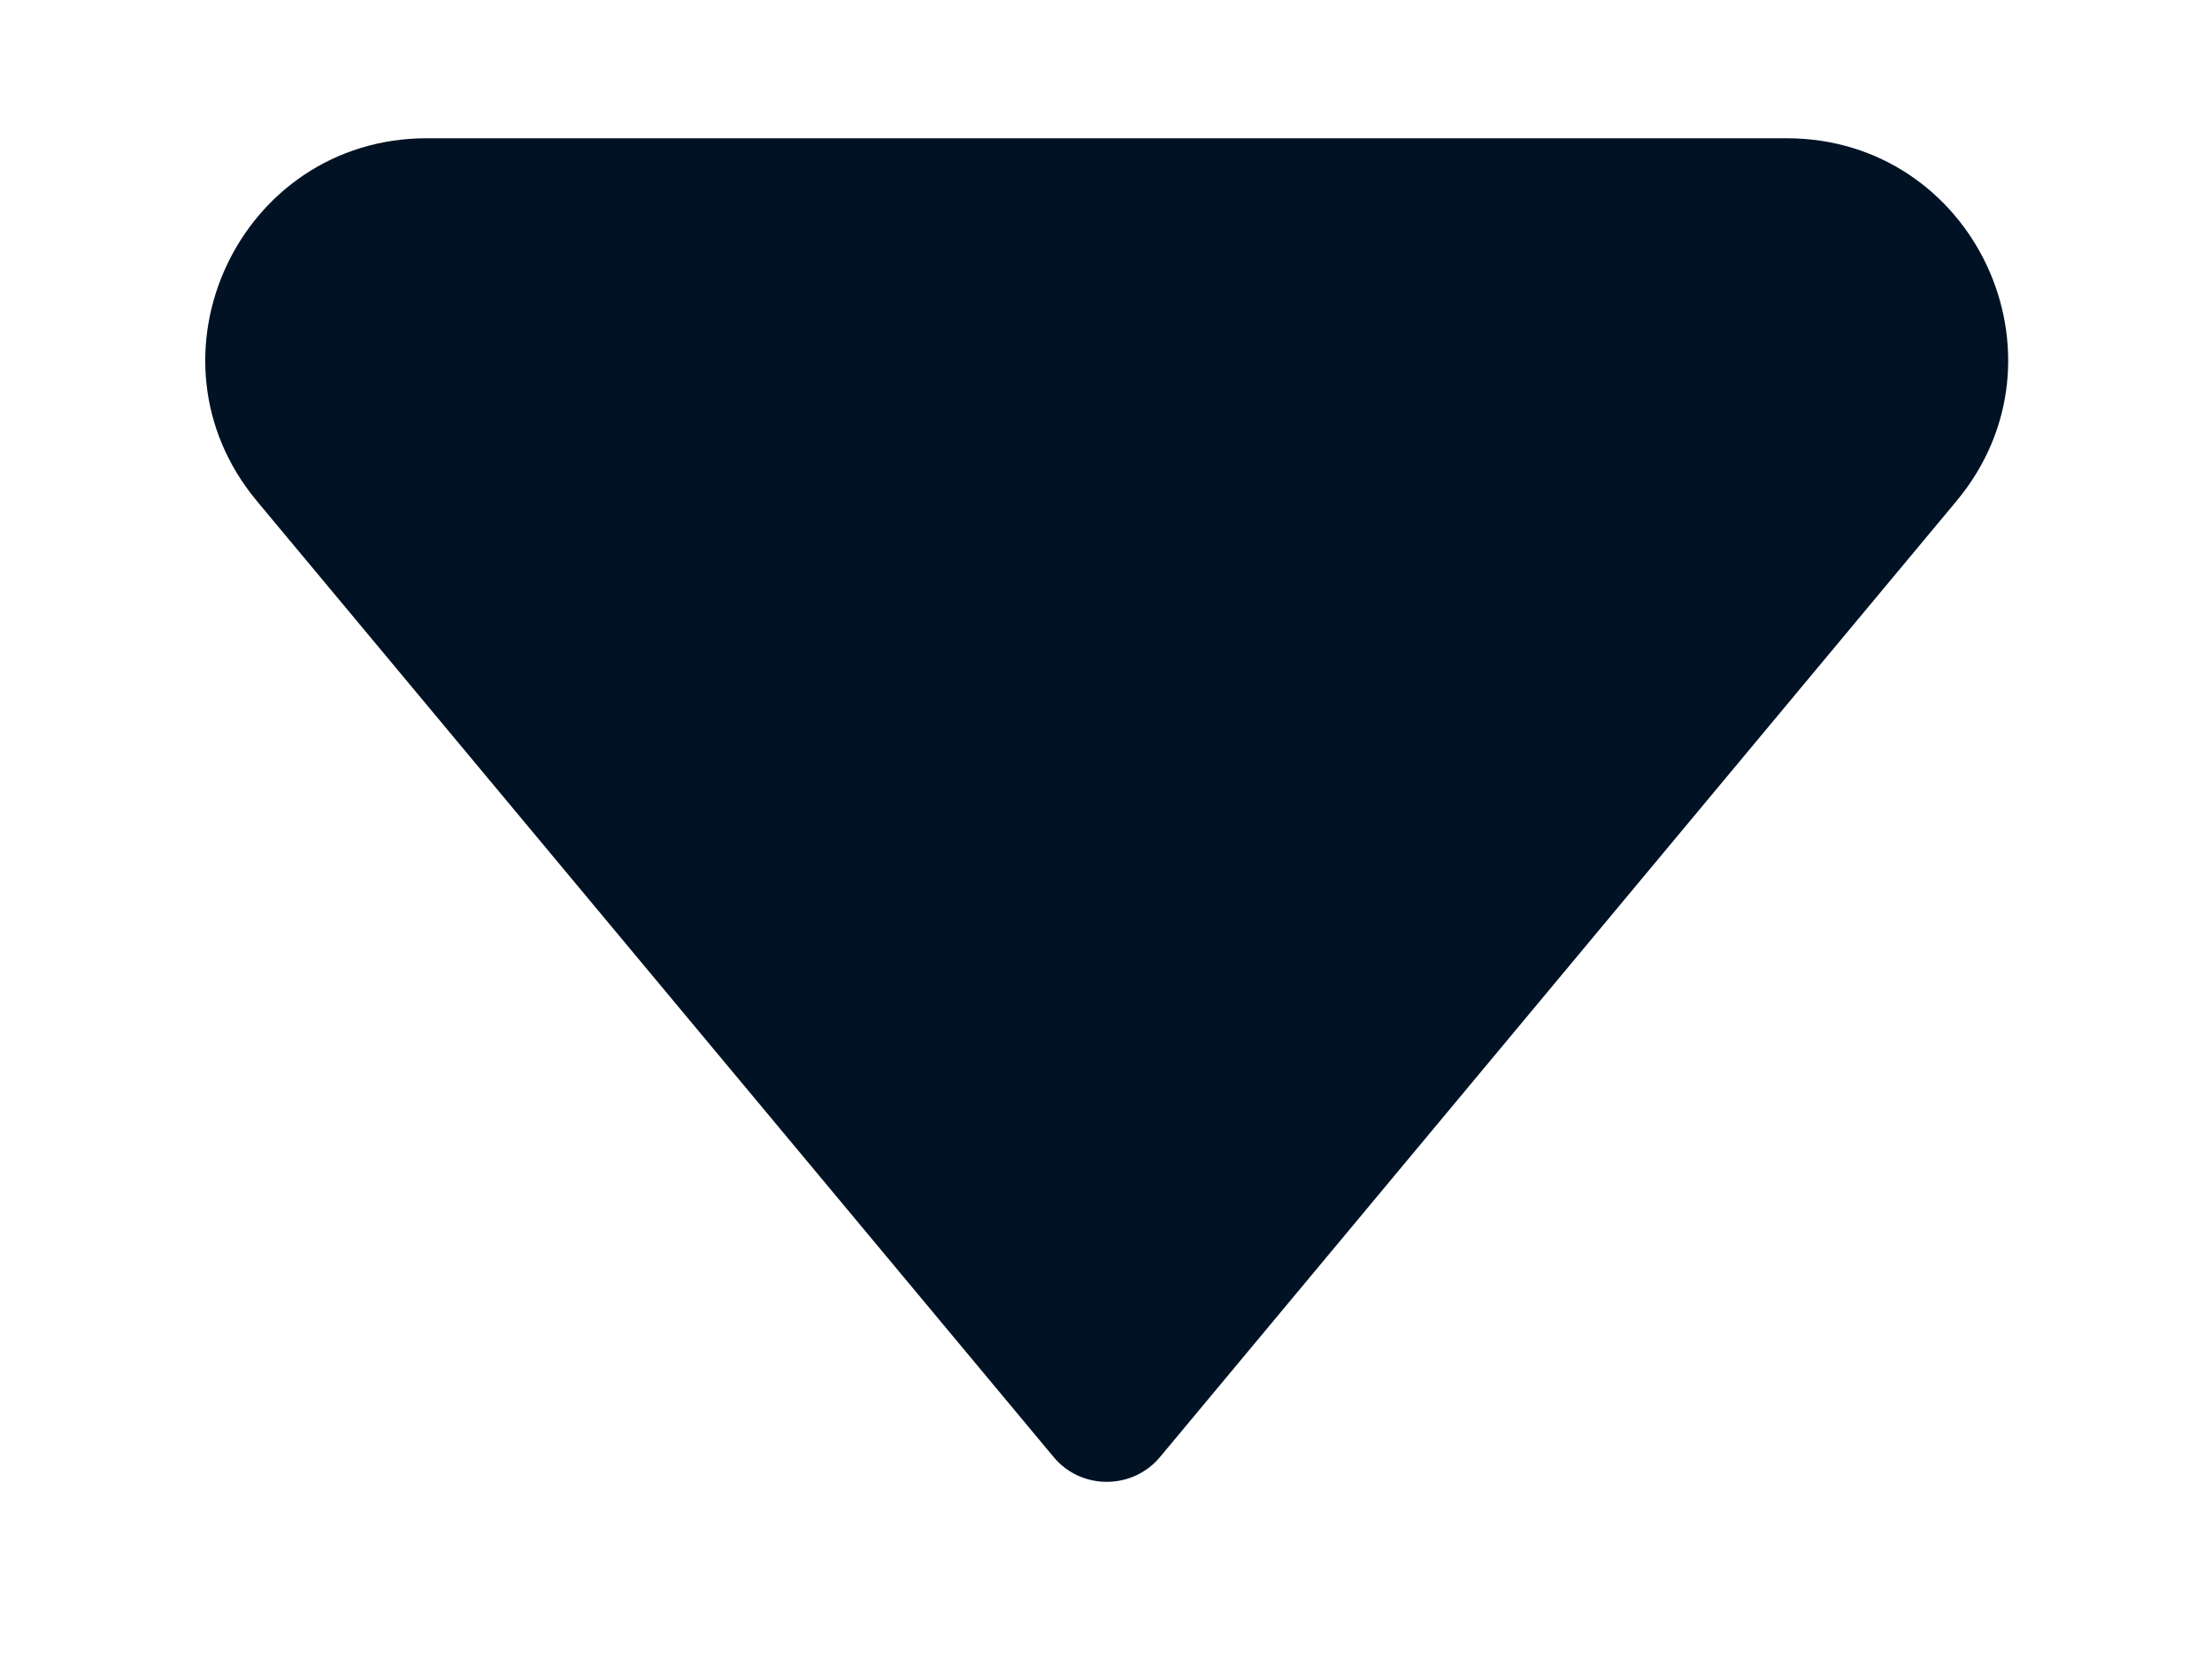 <svg width="8" height="6" viewBox="0 0 8 6" fill="none" xmlns="http://www.w3.org/2000/svg"><path d="M3.811 5.27L0.929 1.812C0.495 1.291 0.866 0.5 1.544 0.5L6.461 0.5C7.14 0.5 7.51 1.291 7.076 1.812L4.195 5.27C4.095 5.389 3.91 5.389 3.811 5.27Z" fill="#001224"/></svg>